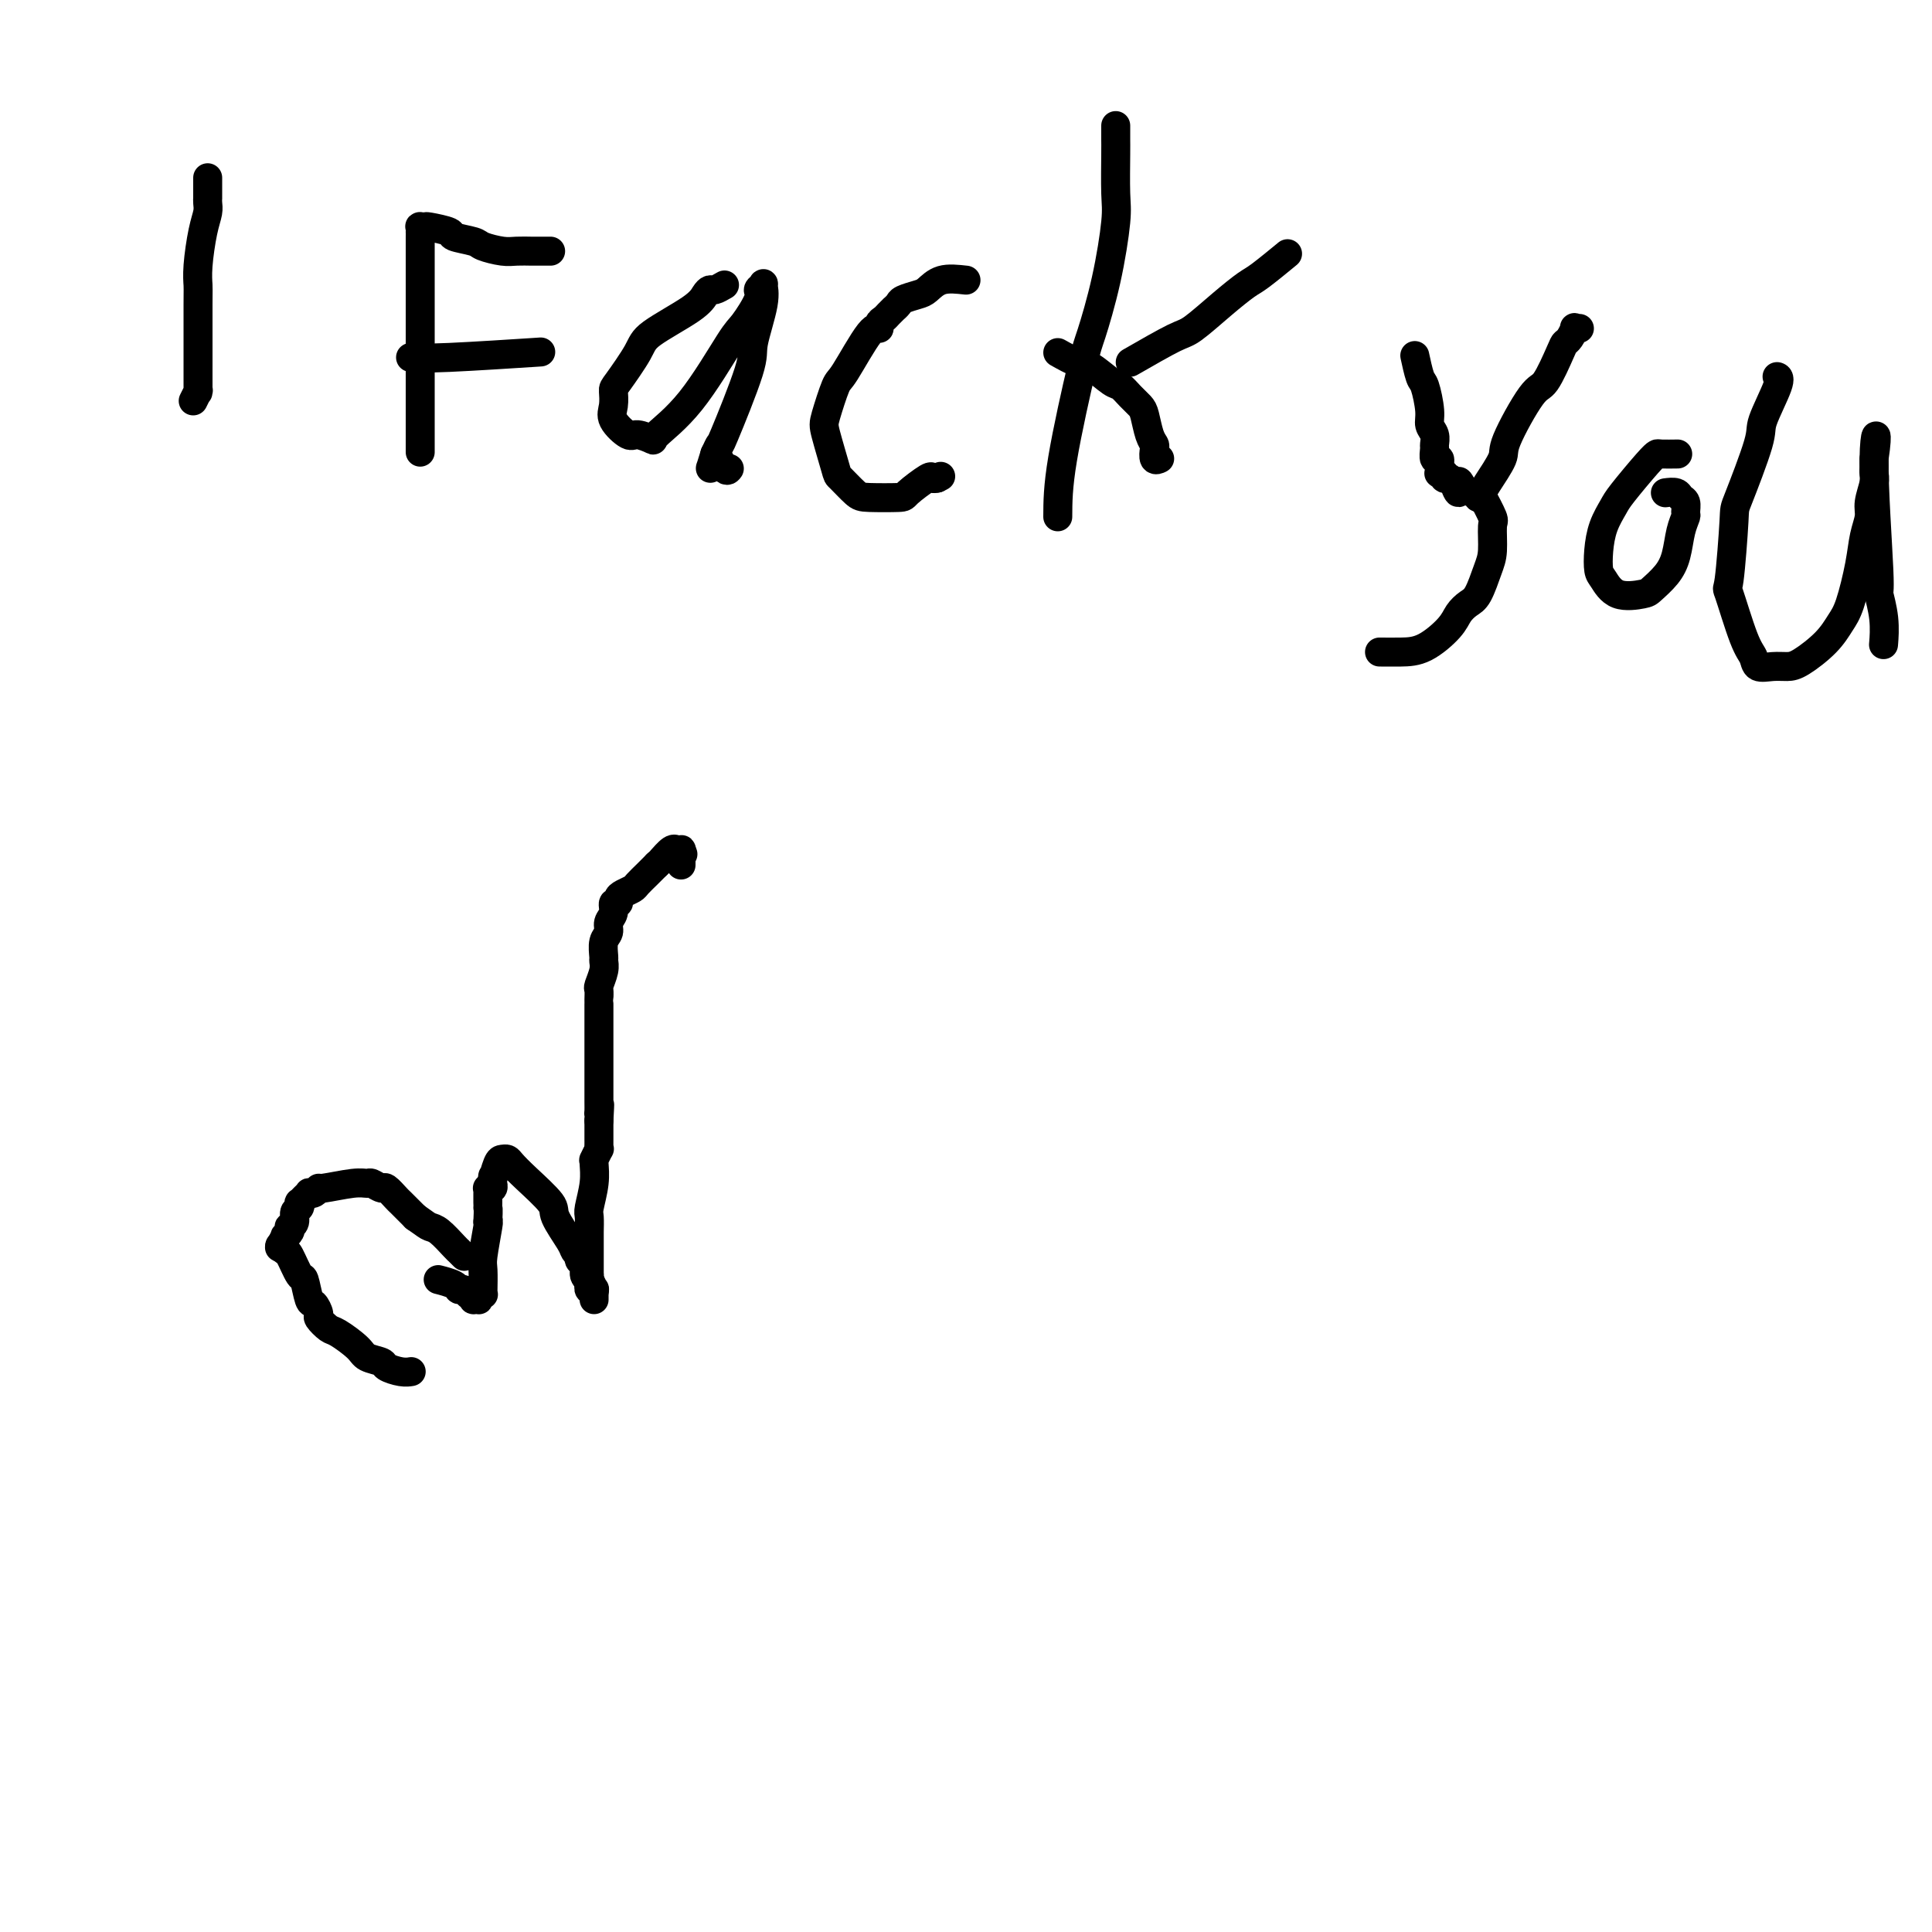 <svg viewBox='0 0 400 400' version='1.1' xmlns='http://www.w3.org/2000/svg' xmlns:xlink='http://www.w3.org/1999/xlink'><g fill='none' stroke='#000000' stroke-width='6' stroke-linecap='round' stroke-linejoin='round'><path d='M40,83c0.423,-0.829 0.845,-1.657 1,-2c0.155,-0.343 0.041,-0.200 0,0c-0.041,0.200 -0.011,0.459 0,0c0.011,-0.459 0.002,-1.634 0,-2c-0.002,-0.366 0.002,0.079 0,-3c-0.002,-3.079 -0.011,-9.682 0,-13c0.011,-3.318 0.041,-3.351 0,-4c-0.041,-0.649 -0.155,-1.915 0,-4c0.155,-2.085 0.577,-4.989 1,-7c0.423,-2.011 0.845,-3.131 1,-4c0.155,-0.869 0.041,-1.489 0,-2c-0.041,-0.511 -0.011,-0.915 0,-1c0.011,-0.085 0.003,0.149 0,0c-0.003,-0.149 -0.001,-0.681 0,-1c0.001,-0.319 0.000,-0.426 0,-1c-0.000,-0.574 -0.000,-1.616 0,-2c0.000,-0.384 0.000,-0.110 0,0c-0.000,0.110 -0.000,0.055 0,0'/><path d='M87,93c0.000,0.545 0.000,1.090 0,0c-0.000,-1.090 -0.000,-3.815 0,-5c0.000,-1.185 0.000,-0.832 0,-3c-0.000,-2.168 -0.000,-6.858 0,-11c0.000,-4.142 0.000,-7.735 0,-10c-0.000,-2.265 -0.000,-3.202 0,-4c0.000,-0.798 0.000,-1.458 0,-3c-0.000,-1.542 -0.000,-3.967 0,-5c0.000,-1.033 0.000,-0.673 0,-1c-0.000,-0.327 -0.001,-1.342 0,-2c0.001,-0.658 0.004,-0.961 0,-1c-0.004,-0.039 -0.015,0.185 0,0c0.015,-0.185 0.058,-0.779 0,-1c-0.058,-0.221 -0.215,-0.070 0,0c0.215,0.070 0.804,0.060 1,0c0.196,-0.060 0.000,-0.171 1,0c1.000,0.171 3.195,0.624 4,1c0.805,0.376 0.220,0.675 1,1c0.780,0.325 2.923,0.676 4,1c1.077,0.324 1.086,0.623 2,1c0.914,0.377 2.731,0.833 4,1c1.269,0.167 1.989,0.045 3,0c1.011,-0.045 2.313,-0.012 3,0c0.687,0.012 0.758,0.003 1,0c0.242,-0.003 0.653,-0.001 1,0c0.347,0.001 0.629,0.000 1,0c0.371,-0.000 0.831,-0.000 1,0c0.169,0.000 0.048,0.000 0,0c-0.048,-0.000 -0.024,-0.000 0,0'/><path d='M85,74c1.489,0.111 2.978,0.222 8,0c5.022,-0.222 13.578,-0.778 17,-1c3.422,-0.222 1.711,-0.111 0,0'/><path d='M150,59c-0.754,0.438 -1.509,0.876 -2,1c-0.491,0.124 -0.720,-0.066 -1,0c-0.280,0.066 -0.611,0.389 -1,1c-0.389,0.611 -0.837,1.510 -3,3c-2.163,1.490 -6.043,3.571 -8,5c-1.957,1.429 -1.991,2.205 -3,4c-1.009,1.795 -2.992,4.608 -4,6c-1.008,1.392 -1.040,1.363 -1,2c0.040,0.637 0.152,1.940 0,3c-0.152,1.060 -0.568,1.878 0,3c0.568,1.122 2.118,2.548 3,3c0.882,0.452 1.094,-0.072 2,0c0.906,0.072 2.506,0.738 3,1c0.494,0.262 -0.119,0.120 1,-1c1.119,-1.120 3.969,-3.217 7,-7c3.031,-3.783 6.242,-9.251 8,-12c1.758,-2.749 2.064,-2.777 3,-4c0.936,-1.223 2.502,-3.640 3,-5c0.498,-1.360 -0.070,-1.661 0,-2c0.070,-0.339 0.780,-0.715 1,-1c0.220,-0.285 -0.050,-0.477 0,0c0.050,0.477 0.421,1.625 0,4c-0.421,2.375 -1.632,5.976 -2,8c-0.368,2.024 0.108,2.470 -1,6c-1.108,3.530 -3.798,10.143 -5,13c-1.202,2.857 -0.915,1.959 -1,2c-0.085,0.041 -0.543,1.020 -1,2'/><path d='M148,94c-1.652,5.520 -0.783,1.820 0,1c0.783,-0.820 1.480,1.241 2,2c0.520,0.759 0.863,0.217 1,0c0.137,-0.217 0.069,-0.108 0,0'/><path d='M200,58c-1.811,-0.203 -3.623,-0.405 -5,0c-1.377,0.405 -2.320,1.419 -3,2c-0.680,0.581 -1.095,0.729 -2,1c-0.905,0.271 -2.298,0.664 -3,1c-0.702,0.336 -0.713,0.615 -1,1c-0.287,0.385 -0.852,0.876 -1,1c-0.148,0.124 0.119,-0.120 0,0c-0.119,0.120 -0.623,0.603 -1,1c-0.377,0.397 -0.626,0.709 -1,1c-0.374,0.291 -0.873,0.559 -1,1c-0.127,0.441 0.117,1.053 0,1c-0.117,-0.053 -0.593,-0.770 -2,1c-1.407,1.770 -3.743,6.026 -5,8c-1.257,1.974 -1.436,1.665 -2,3c-0.564,1.335 -1.514,4.316 -2,6c-0.486,1.684 -0.507,2.073 0,4c0.507,1.927 1.541,5.392 2,7c0.459,1.608 0.344,1.358 1,2c0.656,0.642 2.085,2.175 3,3c0.915,0.825 1.316,0.943 3,1c1.684,0.057 4.650,0.054 6,0c1.350,-0.054 1.083,-0.159 2,-1c0.917,-0.841 3.016,-2.419 4,-3c0.984,-0.581 0.853,-0.166 1,0c0.147,0.166 0.574,0.083 1,0'/><path d='M194,99c1.333,-0.667 0.667,-0.333 0,0'/><path d='M219,107c0.010,-3.067 0.021,-6.134 1,-12c0.979,-5.866 2.928,-14.532 4,-19c1.072,-4.468 1.268,-4.738 2,-7c0.732,-2.262 2.000,-6.517 3,-11c1.000,-4.483 1.732,-9.194 2,-12c0.268,-2.806 0.072,-3.708 0,-6c-0.072,-2.292 -0.019,-5.973 0,-8c0.019,-2.027 0.005,-2.399 0,-3c-0.005,-0.601 -0.001,-1.429 0,-2c0.001,-0.571 0.000,-0.884 0,-1c-0.000,-0.116 -0.000,-0.033 0,0c0.000,0.033 0.000,0.017 0,0'/><path d='M219,73c1.459,0.818 2.919,1.637 4,2c1.081,0.363 1.785,0.272 3,1c1.215,0.728 2.941,2.276 4,3c1.059,0.724 1.449,0.624 2,1c0.551,0.376 1.262,1.228 2,2c0.738,0.772 1.505,1.462 2,2c0.495,0.538 0.720,0.922 1,2c0.280,1.078 0.615,2.849 1,4c0.385,1.151 0.821,1.681 1,2c0.179,0.319 0.100,0.425 0,1c-0.100,0.575 -0.223,1.618 0,2c0.223,0.382 0.791,0.103 1,0c0.209,-0.103 0.060,-0.029 0,0c-0.060,0.029 -0.030,0.015 0,0'/><path d='M234,75c3.496,-2.008 6.992,-4.016 9,-5c2.008,-0.984 2.528,-0.944 4,-2c1.472,-1.056 3.894,-3.208 6,-5c2.106,-1.792 3.894,-3.222 5,-4c1.106,-0.778 1.528,-0.902 3,-2c1.472,-1.098 3.992,-3.171 5,-4c1.008,-0.829 0.504,-0.415 0,0'/><path d='M293,74c0.025,0.114 0.049,0.229 0,0c-0.049,-0.229 -0.172,-0.801 0,0c0.172,0.801 0.638,2.977 1,4c0.362,1.023 0.619,0.894 1,2c0.381,1.106 0.887,3.447 1,5c0.113,1.553 -0.167,2.319 0,3c0.167,0.681 0.781,1.278 1,2c0.219,0.722 0.045,1.571 0,2c-0.045,0.429 0.041,0.440 0,1c-0.041,0.560 -0.207,1.670 0,2c0.207,0.330 0.788,-0.122 1,0c0.212,0.122 0.057,0.816 0,1c-0.057,0.184 -0.015,-0.143 0,0c0.015,0.143 0.004,0.756 0,1c-0.004,0.244 -0.002,0.118 0,0c0.002,-0.118 0.005,-0.229 0,0c-0.005,0.229 -0.016,0.797 0,1c0.016,0.203 0.061,0.040 0,0c-0.061,-0.040 -0.226,0.042 0,0c0.226,-0.042 0.844,-0.208 1,0c0.156,0.208 -0.151,0.792 0,1c0.151,0.208 0.759,0.042 1,0c0.241,-0.042 0.116,0.040 0,0c-0.116,-0.040 -0.224,-0.203 0,0c0.224,0.203 0.778,0.772 1,1c0.222,0.228 0.111,0.114 0,0'/><path d='M301,100c1.436,3.978 1.025,0.922 1,0c-0.025,-0.922 0.337,0.289 1,1c0.663,0.711 1.628,0.922 2,1c0.372,0.078 0.151,0.025 0,0c-0.151,-0.025 -0.233,-0.021 0,0c0.233,0.021 0.780,0.059 1,0c0.220,-0.059 0.111,-0.215 0,0c-0.111,0.215 -0.225,0.801 0,1c0.225,0.199 0.790,0.012 1,0c0.210,-0.012 0.066,0.152 0,0c-0.066,-0.152 -0.054,-0.619 0,-1c0.054,-0.381 0.149,-0.675 1,-2c0.851,-1.325 2.459,-3.682 3,-5c0.541,-1.318 0.015,-1.596 1,-4c0.985,-2.404 3.482,-6.933 5,-9c1.518,-2.067 2.057,-1.672 3,-3c0.943,-1.328 2.290,-4.380 3,-6c0.710,-1.620 0.782,-1.807 1,-2c0.218,-0.193 0.580,-0.391 1,-1c0.420,-0.609 0.896,-1.627 1,-2c0.104,-0.373 -0.164,-0.100 0,0c0.164,0.100 0.761,0.029 1,0c0.239,-0.029 0.119,-0.014 0,0'/><path d='M307,103c-0.228,-0.427 -0.455,-0.854 0,0c0.455,0.854 1.594,2.988 2,4c0.406,1.012 0.079,0.900 0,2c-0.079,1.100 0.092,3.410 0,5c-0.092,1.590 -0.445,2.458 -1,4c-0.555,1.542 -1.312,3.758 -2,5c-0.688,1.242 -1.306,1.510 -2,2c-0.694,0.490 -1.465,1.203 -2,2c-0.535,0.797 -0.834,1.678 -2,3c-1.166,1.322 -3.199,3.086 -5,4c-1.801,0.914 -3.369,0.977 -5,1c-1.631,0.023 -3.323,0.007 -4,0c-0.677,-0.007 -0.338,-0.003 0,0'/><path d='M347,94c0.316,-0.004 0.631,-0.009 0,0c-0.631,0.009 -2.210,0.031 -3,0c-0.790,-0.031 -0.793,-0.117 -1,0c-0.207,0.117 -0.619,0.435 -2,2c-1.381,1.565 -3.729,4.377 -5,6c-1.271,1.623 -1.463,2.057 -2,3c-0.537,0.943 -1.419,2.393 -2,4c-0.581,1.607 -0.860,3.369 -1,5c-0.140,1.631 -0.141,3.129 0,4c0.141,0.871 0.426,1.115 1,2c0.574,0.885 1.439,2.412 3,3c1.561,0.588 3.818,0.236 5,0c1.182,-0.236 1.287,-0.358 2,-1c0.713,-0.642 2.033,-1.806 3,-3c0.967,-1.194 1.580,-2.418 2,-4c0.420,-1.582 0.645,-3.523 1,-5c0.355,-1.477 0.839,-2.491 1,-3c0.161,-0.509 -0.003,-0.515 0,-1c0.003,-0.485 0.172,-1.450 0,-2c-0.172,-0.550 -0.685,-0.683 -1,-1c-0.315,-0.317 -0.431,-0.816 -1,-1c-0.569,-0.184 -1.591,-0.053 -2,0c-0.409,0.053 -0.204,0.026 0,0'/><path d='M368,78c-0.007,-0.002 -0.013,-0.005 0,0c0.013,0.005 0.046,0.016 0,0c-0.046,-0.016 -0.170,-0.059 0,0c0.170,0.059 0.635,0.222 0,2c-0.635,1.778 -2.369,5.172 -3,7c-0.631,1.828 -0.157,2.089 -1,5c-0.843,2.911 -3.001,8.471 -4,11c-0.999,2.529 -0.839,2.028 -1,5c-0.161,2.972 -0.644,9.417 -1,12c-0.356,2.583 -0.584,1.305 0,3c0.584,1.695 1.980,6.363 3,9c1.020,2.637 1.664,3.242 2,4c0.336,0.758 0.365,1.670 1,2c0.635,0.330 1.875,0.079 3,0c1.125,-0.079 2.135,0.013 3,0c0.865,-0.013 1.583,-0.130 3,-1c1.417,-0.870 3.531,-2.493 5,-4c1.469,-1.507 2.293,-2.896 3,-4c0.707,-1.104 1.299,-1.922 2,-4c0.701,-2.078 1.512,-5.418 2,-8c0.488,-2.582 0.653,-4.408 1,-6c0.347,-1.592 0.878,-2.951 1,-4c0.122,-1.049 -0.163,-1.787 0,-3c0.163,-1.213 0.776,-2.903 1,-4c0.224,-1.097 0.060,-1.603 0,-2c-0.060,-0.397 -0.016,-0.684 0,-1c0.016,-0.316 0.005,-0.662 0,-1c-0.005,-0.338 -0.002,-0.669 0,-1'/><path d='M388,95c1.018,-6.590 0.063,-6.066 0,0c-0.063,6.066 0.768,17.675 1,23c0.232,5.325 -0.134,4.365 0,5c0.134,0.635 0.767,2.863 1,5c0.233,2.137 0.067,4.182 0,5c-0.067,0.818 -0.033,0.409 0,0'/><path d='M58,258c-0.121,0.232 -0.242,0.465 0,0c0.242,-0.465 0.848,-1.627 1,-2c0.152,-0.373 -0.152,0.042 0,0c0.152,-0.042 0.758,-0.540 1,-1c0.242,-0.460 0.121,-0.882 0,-1c-0.121,-0.118 -0.243,0.070 0,0c0.243,-0.070 0.849,-0.396 1,-1c0.151,-0.604 -0.153,-1.485 0,-2c0.153,-0.515 0.763,-0.663 1,-1c0.237,-0.337 0.101,-0.861 0,-1c-0.101,-0.139 -0.168,0.107 0,0c0.168,-0.107 0.571,-0.569 1,-1c0.429,-0.431 0.884,-0.832 1,-1c0.116,-0.168 -0.107,-0.101 0,0c0.107,0.101 0.543,0.238 1,0c0.457,-0.238 0.933,-0.849 1,-1c0.067,-0.151 -0.276,0.160 1,0c1.276,-0.160 4.172,-0.791 6,-1c1.828,-0.209 2.588,0.004 3,0c0.412,-0.004 0.477,-0.223 1,0c0.523,0.223 1.506,0.890 2,1c0.494,0.110 0.500,-0.335 1,0c0.500,0.335 1.495,1.451 2,2c0.505,0.549 0.521,0.533 1,1c0.479,0.467 1.423,1.419 2,2c0.577,0.581 0.789,0.790 1,1'/><path d='M86,252c2.149,1.519 2.522,1.818 3,2c0.478,0.182 1.060,0.249 2,1c0.940,0.751 2.238,2.188 3,3c0.762,0.813 0.988,1.001 1,1c0.012,-0.001 -0.189,-0.193 0,0c0.189,0.193 0.768,0.769 1,1c0.232,0.231 0.116,0.115 0,0'/><path d='M58,258c-0.007,-0.008 -0.014,-0.017 0,0c0.014,0.017 0.049,0.058 0,0c-0.049,-0.058 -0.182,-0.216 0,0c0.182,0.216 0.679,0.804 1,1c0.321,0.196 0.467,-0.002 1,1c0.533,1.002 1.454,3.204 2,4c0.546,0.796 0.719,0.187 1,1c0.281,0.813 0.670,3.048 1,4c0.330,0.952 0.600,0.620 1,1c0.400,0.380 0.930,1.470 1,2c0.070,0.530 -0.320,0.499 0,1c0.320,0.501 1.351,1.535 2,2c0.649,0.465 0.918,0.362 2,1c1.082,0.638 2.979,2.017 4,3c1.021,0.983 1.167,1.570 2,2c0.833,0.430 2.353,0.704 3,1c0.647,0.296 0.421,0.616 1,1c0.579,0.384 1.964,0.834 3,1c1.036,0.166 1.725,0.047 2,0c0.275,-0.047 0.138,-0.024 0,0'/><path d='M91,265c-0.023,-0.006 -0.045,-0.012 0,0c0.045,0.012 0.158,0.040 0,0c-0.158,-0.040 -0.588,-0.150 0,0c0.588,0.150 2.195,0.561 3,1c0.805,0.439 0.808,0.906 1,1c0.192,0.094 0.572,-0.185 1,0c0.428,0.185 0.903,0.834 1,1c0.097,0.166 -0.184,-0.151 0,0c0.184,0.151 0.833,0.769 1,1c0.167,0.231 -0.148,0.076 0,0c0.148,-0.076 0.758,-0.073 1,0c0.242,0.073 0.118,0.217 0,0c-0.118,-0.217 -0.228,-0.794 0,-1c0.228,-0.206 0.793,-0.041 1,0c0.207,0.041 0.055,-0.041 0,0c-0.055,0.041 -0.015,0.206 0,0c0.015,-0.206 0.004,-0.784 0,-1c-0.004,-0.216 -0.001,-0.072 0,0c0.001,0.072 -0.001,0.070 0,0c0.001,-0.070 0.004,-0.208 0,0c-0.004,0.208 -0.015,0.763 0,0c0.015,-0.763 0.056,-2.844 0,-4c-0.056,-1.156 -0.207,-1.388 0,-3c0.207,-1.612 0.774,-4.603 1,-6c0.226,-1.397 0.113,-1.198 0,-1'/><path d='M101,253c0.155,-3.007 0.041,-3.025 0,-3c-0.041,0.025 -0.011,0.094 0,0c0.011,-0.094 0.003,-0.351 0,-1c-0.003,-0.649 -0.002,-1.691 0,-2c0.002,-0.309 0.004,0.114 0,0c-0.004,-0.114 -0.015,-0.766 0,-1c0.015,-0.234 0.057,-0.048 0,0c-0.057,0.048 -0.211,-0.040 0,0c0.211,0.040 0.789,0.207 1,0c0.211,-0.207 0.057,-0.787 0,-1c-0.057,-0.213 -0.015,-0.057 0,0c0.015,0.057 0.004,0.015 0,0c-0.004,-0.015 -0.001,-0.003 0,0c0.001,0.003 0.000,-0.003 0,0c-0.000,0.003 -0.000,0.015 0,0c0.000,-0.015 0.000,-0.056 0,0c-0.000,0.056 -0.000,0.211 0,0c0.000,-0.211 0.000,-0.788 0,-1c-0.000,-0.212 -0.000,-0.061 0,0c0.000,0.061 0.000,0.030 0,0'/><path d='M102,244c0.107,-1.226 -0.127,0.209 0,0c0.127,-0.209 0.615,-2.063 1,-3c0.385,-0.937 0.668,-0.956 1,-1c0.332,-0.044 0.713,-0.114 1,0c0.287,0.114 0.480,0.412 1,1c0.520,0.588 1.368,1.467 3,3c1.632,1.533 4.049,3.721 5,5c0.951,1.279 0.437,1.648 1,3c0.563,1.352 2.202,3.686 3,5c0.798,1.314 0.754,1.608 1,2c0.246,0.392 0.783,0.882 1,1c0.217,0.118 0.114,-0.136 0,0c-0.114,0.136 -0.241,0.663 0,1c0.241,0.337 0.849,0.482 1,1c0.151,0.518 -0.155,1.407 0,2c0.155,0.593 0.773,0.890 1,1c0.227,0.110 0.065,0.031 0,0c-0.065,-0.031 -0.032,-0.016 0,0'/><path d='M122,265c1.238,2.415 0.332,0.451 0,0c-0.332,-0.451 -0.089,0.610 0,1c0.089,0.390 0.023,0.108 0,0c-0.023,-0.108 -0.002,-0.043 0,0c0.002,0.043 -0.013,0.063 0,0c0.013,-0.063 0.056,-0.209 0,0c-0.056,0.209 -0.211,0.774 0,1c0.211,0.226 0.789,0.112 1,0c0.211,-0.112 0.057,-0.222 0,0c-0.057,0.222 -0.015,0.777 0,1c0.015,0.223 0.004,0.113 0,0c-0.004,-0.113 -0.001,-0.230 0,0c0.001,0.230 0.000,0.808 0,1c-0.000,0.192 -0.000,-0.001 0,0c0.000,0.001 0.000,0.196 0,0c-0.000,-0.196 -0.000,-0.784 0,-1c0.000,-0.216 0.000,-0.062 0,0c-0.000,0.062 -0.000,0.031 0,0c0.000,-0.031 0.000,-0.061 0,0c-0.000,0.061 -0.000,0.212 0,0c0.000,-0.212 0.000,-0.789 0,-1c-0.000,-0.211 -0.000,-0.057 0,0c0.000,0.057 0.000,0.016 0,0c-0.000,-0.016 -0.000,-0.008 0,0'/><path d='M123,267c0.155,0.309 0.041,0.083 0,0c-0.041,-0.083 -0.011,-0.022 0,0c0.011,0.022 0.003,0.006 0,0c-0.003,-0.006 -0.002,-0.003 0,0'/><path d='M123,267c0.000,0.000 0.000,0.000 0,0'/><path d='M122,264c0.000,0.000 0.000,0.000 0,0c0.000,0.000 0.000,0.000 0,0'/><path d='M122,264c-0.000,0.191 -0.000,0.669 0,0c0.000,-0.669 0.000,-2.483 0,-3c-0.000,-0.517 -0.000,0.265 0,0c0.000,-0.265 0.000,-1.577 0,-2c-0.000,-0.423 -0.000,0.043 0,0c0.000,-0.043 0.000,-0.596 0,-1c-0.000,-0.404 -0.001,-0.658 0,-1c0.001,-0.342 0.004,-0.772 0,-1c-0.004,-0.228 -0.015,-0.253 0,-1c0.015,-0.747 0.057,-2.215 0,-3c-0.057,-0.785 -0.212,-0.888 0,-2c0.212,-1.112 0.793,-3.234 1,-5c0.207,-1.766 0.041,-3.176 0,-4c-0.041,-0.824 0.041,-1.061 0,-1c-0.041,0.061 -0.207,0.419 0,0c0.207,-0.419 0.788,-1.614 1,-2c0.212,-0.386 0.057,0.036 0,0c-0.057,-0.036 -0.015,-0.531 0,-1c0.015,-0.469 0.004,-0.913 0,-1c-0.004,-0.087 -0.001,0.181 0,0c0.001,-0.181 0.000,-0.811 0,-1c-0.000,-0.189 -0.000,0.065 0,0c0.000,-0.065 0.000,-0.447 0,-1c-0.000,-0.553 -0.000,-1.276 0,-2'/><path d='M124,232c0.309,-5.416 0.083,-2.956 0,-2c-0.083,0.956 -0.022,0.407 0,0c0.022,-0.407 0.006,-0.672 0,-2c-0.006,-1.328 -0.002,-3.720 0,-5c0.002,-1.280 0.000,-1.447 0,-2c-0.000,-0.553 -0.000,-1.493 0,-3c0.000,-1.507 -0.000,-3.583 0,-5c0.000,-1.417 0.000,-2.177 0,-3c-0.000,-0.823 -0.001,-1.710 0,-2c0.001,-0.290 0.004,0.018 0,0c-0.004,-0.018 -0.015,-0.362 0,-1c0.015,-0.638 0.057,-1.570 0,-2c-0.057,-0.430 -0.212,-0.360 0,-1c0.212,-0.640 0.793,-1.992 1,-3c0.207,-1.008 0.040,-1.674 0,-2c-0.040,-0.326 0.046,-0.313 0,-1c-0.046,-0.687 -0.224,-2.073 0,-3c0.224,-0.927 0.848,-1.396 1,-2c0.152,-0.604 -0.170,-1.342 0,-2c0.170,-0.658 0.832,-1.237 1,-2c0.168,-0.763 -0.158,-1.710 0,-2c0.158,-0.290 0.801,0.078 1,0c0.199,-0.078 -0.045,-0.602 0,-1c0.045,-0.398 0.379,-0.670 1,-1c0.621,-0.330 1.528,-0.718 2,-1c0.472,-0.282 0.508,-0.457 1,-1c0.492,-0.543 1.440,-1.454 2,-2c0.560,-0.546 0.731,-0.727 1,-1c0.269,-0.273 0.634,-0.636 1,-1'/><path d='M136,179c1.647,-1.497 1.264,-1.238 1,-1c-0.264,0.238 -0.411,0.456 0,0c0.411,-0.456 1.378,-1.586 2,-2c0.622,-0.414 0.898,-0.111 1,0c0.102,0.111 0.031,0.030 0,0c-0.031,-0.030 -0.022,-0.009 0,0c0.022,0.009 0.059,0.006 0,0c-0.059,-0.006 -0.212,-0.016 0,0c0.212,0.016 0.789,0.057 1,0c0.211,-0.057 0.057,-0.211 0,0c-0.057,0.211 -0.015,0.788 0,1c0.015,0.212 0.004,0.061 0,0c-0.004,-0.061 -0.002,-0.030 0,0'/><path d='M141,177c0.774,-0.308 0.207,-0.079 0,0c-0.207,0.079 -0.056,0.007 0,0c0.056,-0.007 0.015,0.051 0,0c-0.015,-0.051 -0.004,-0.209 0,0c0.004,0.209 0.001,0.787 0,1c-0.001,0.213 -0.000,0.061 0,0c0.000,-0.061 0.000,-0.030 0,0c-0.000,0.030 -0.000,0.061 0,0c0.000,-0.061 0.000,-0.212 0,0c-0.000,0.212 -0.000,0.789 0,1c0.000,0.211 0.000,0.056 0,0c-0.000,-0.056 -0.000,-0.014 0,0c0.000,0.014 0.000,0.000 0,0c-0.000,-0.000 -0.000,0.014 0,0c0.000,-0.014 0.000,-0.055 0,0c-0.000,0.055 -0.000,0.207 0,0c0.000,-0.207 0.000,-0.773 0,-1c-0.000,-0.227 -0.000,-0.113 0,0'/></g>
</svg>